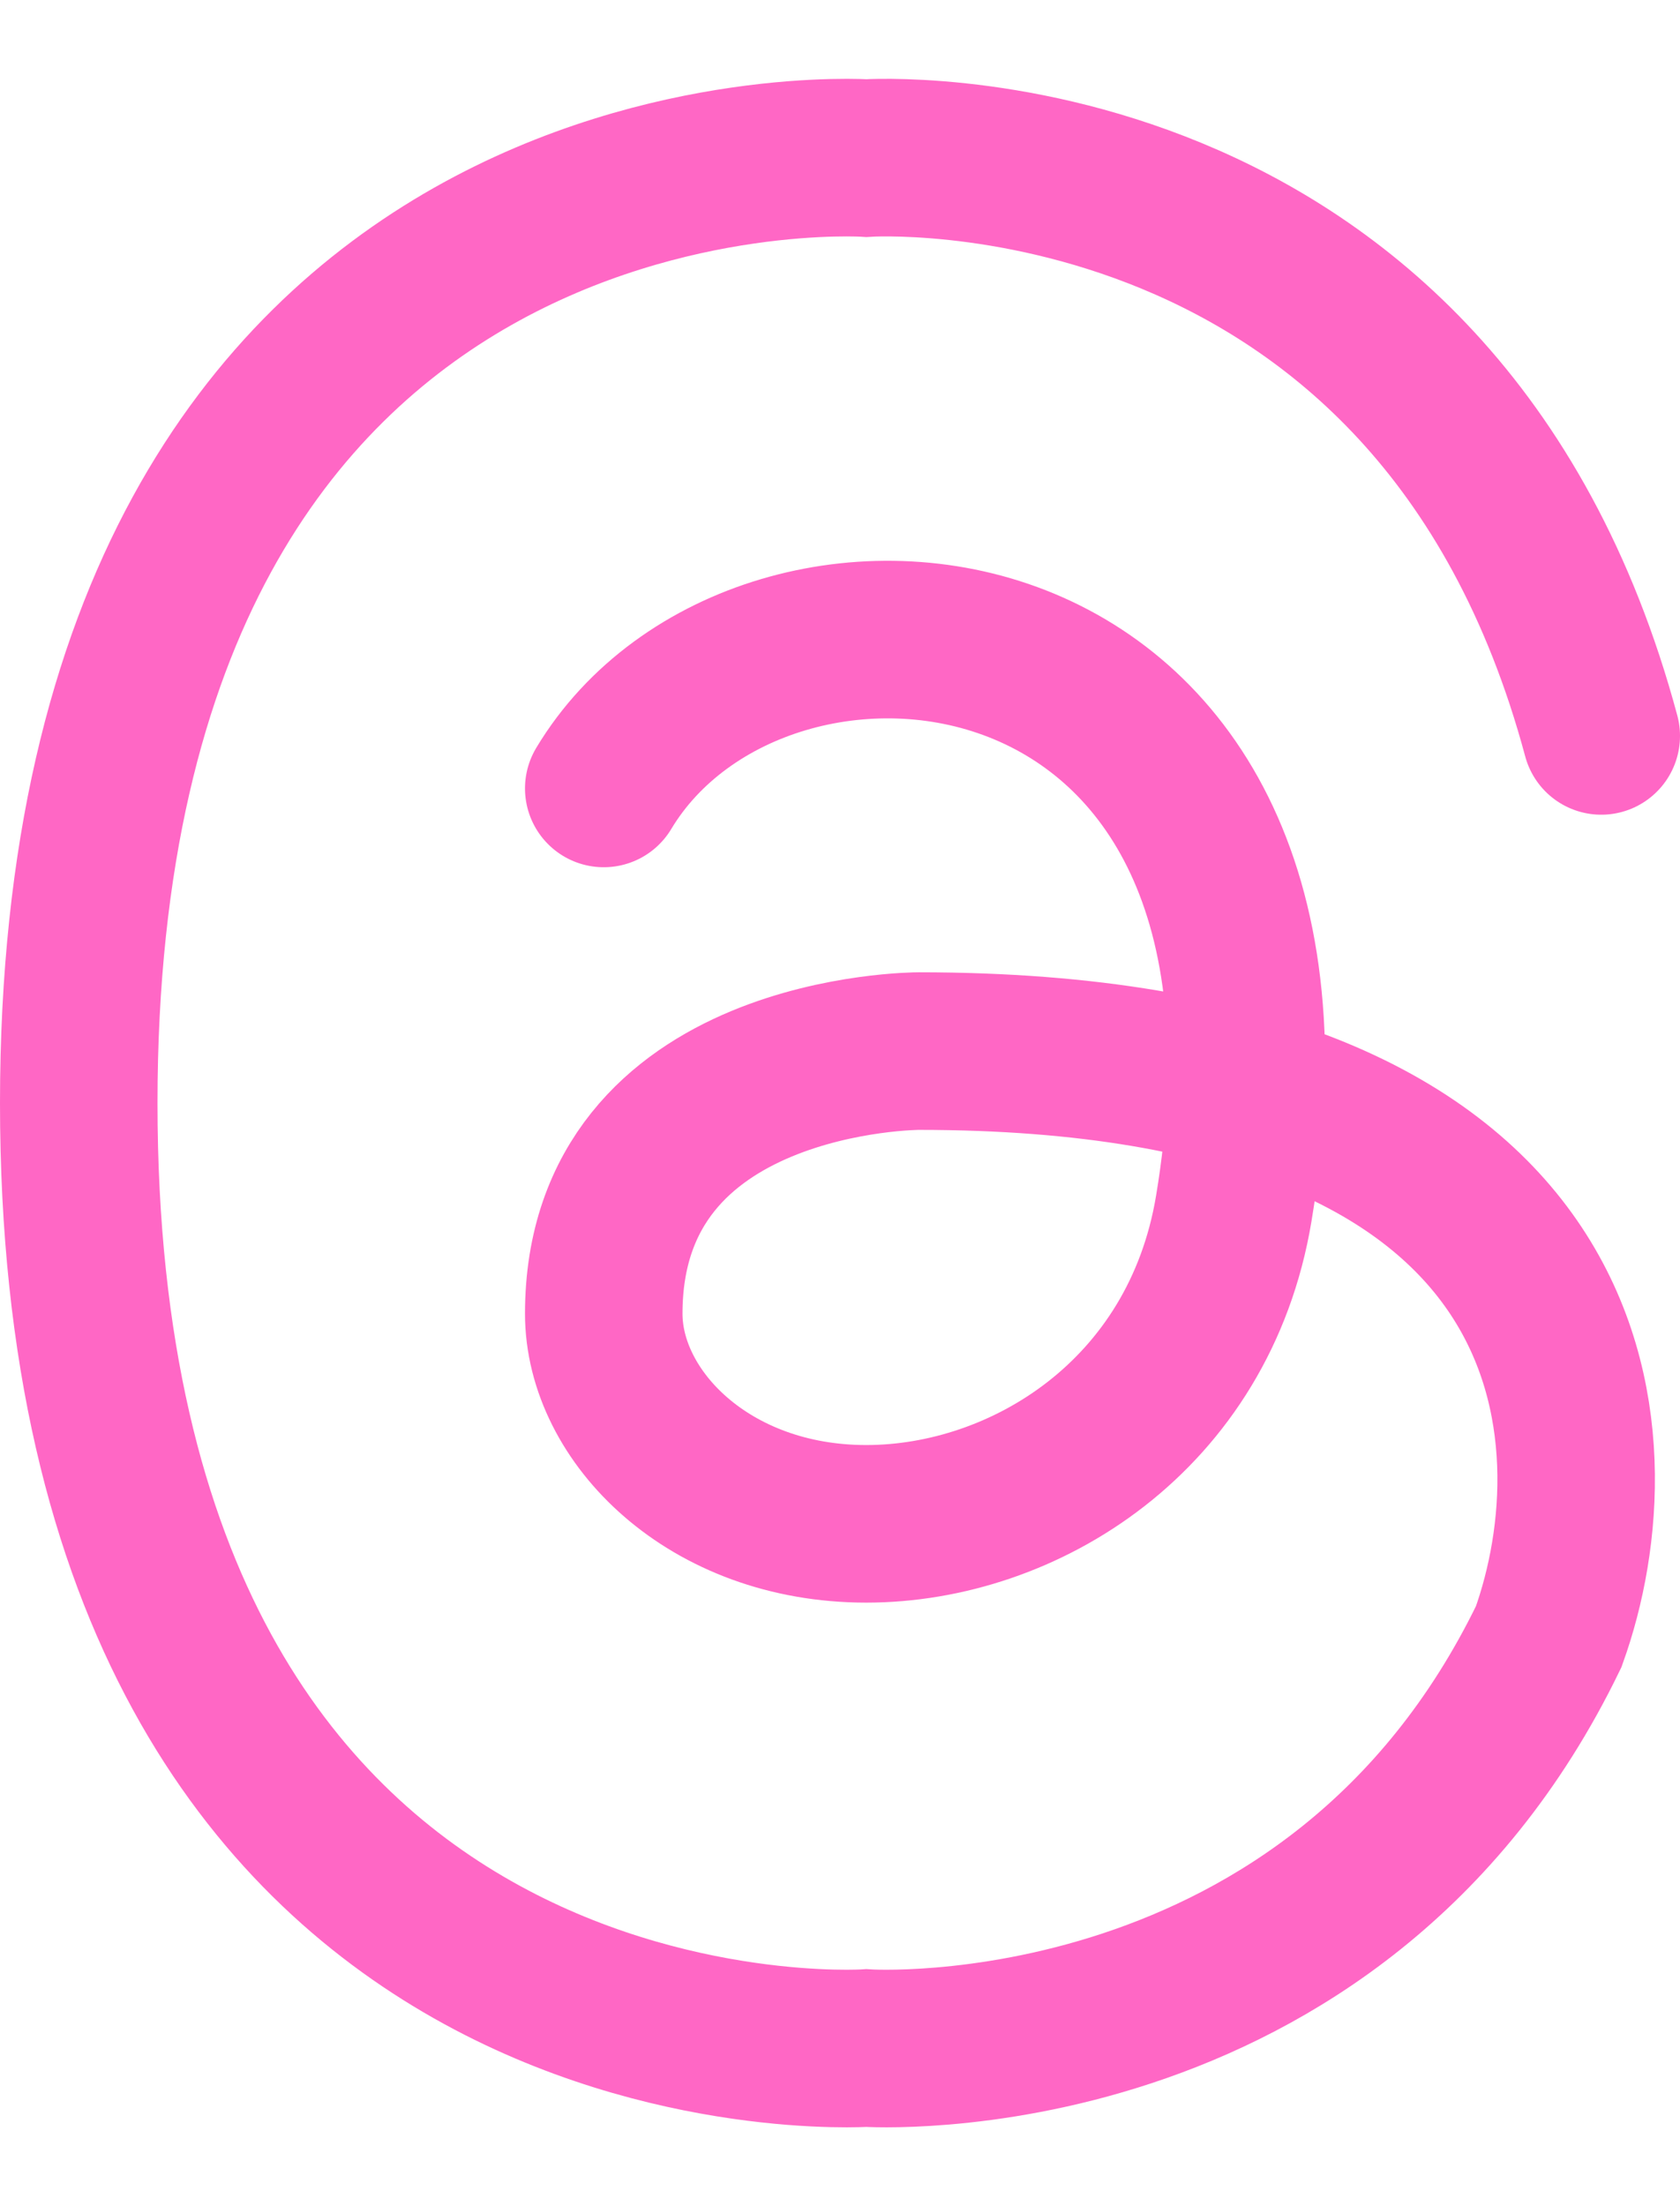 <svg width="16" height="21" viewBox="0 0 16 21" fill="none" xmlns="http://www.w3.org/2000/svg">
<path d="M15.25 7.005C13.673 1.138 8.25 1.505 8.25 1.505C8.25 1.505 0.75 1.005 0.75 10.5C0.75 19.995 8.25 19.495 8.25 19.495C8.25 19.495 12.708 19.792 14.75 15.578C15.417 13.72 15.25 10.005 8.75 10.005C8.75 10.005 5.75 10.005 5.75 12.505C5.75 13.481 6.75 14.505 8.25 14.505C9.75 14.505 11.421 13.478 11.75 11.505C12.75 5.505 7.25 5.005 5.75 7.505" stroke="#FF67C5" stroke-width="1.5" stroke-linecap="round"/>
</svg>
